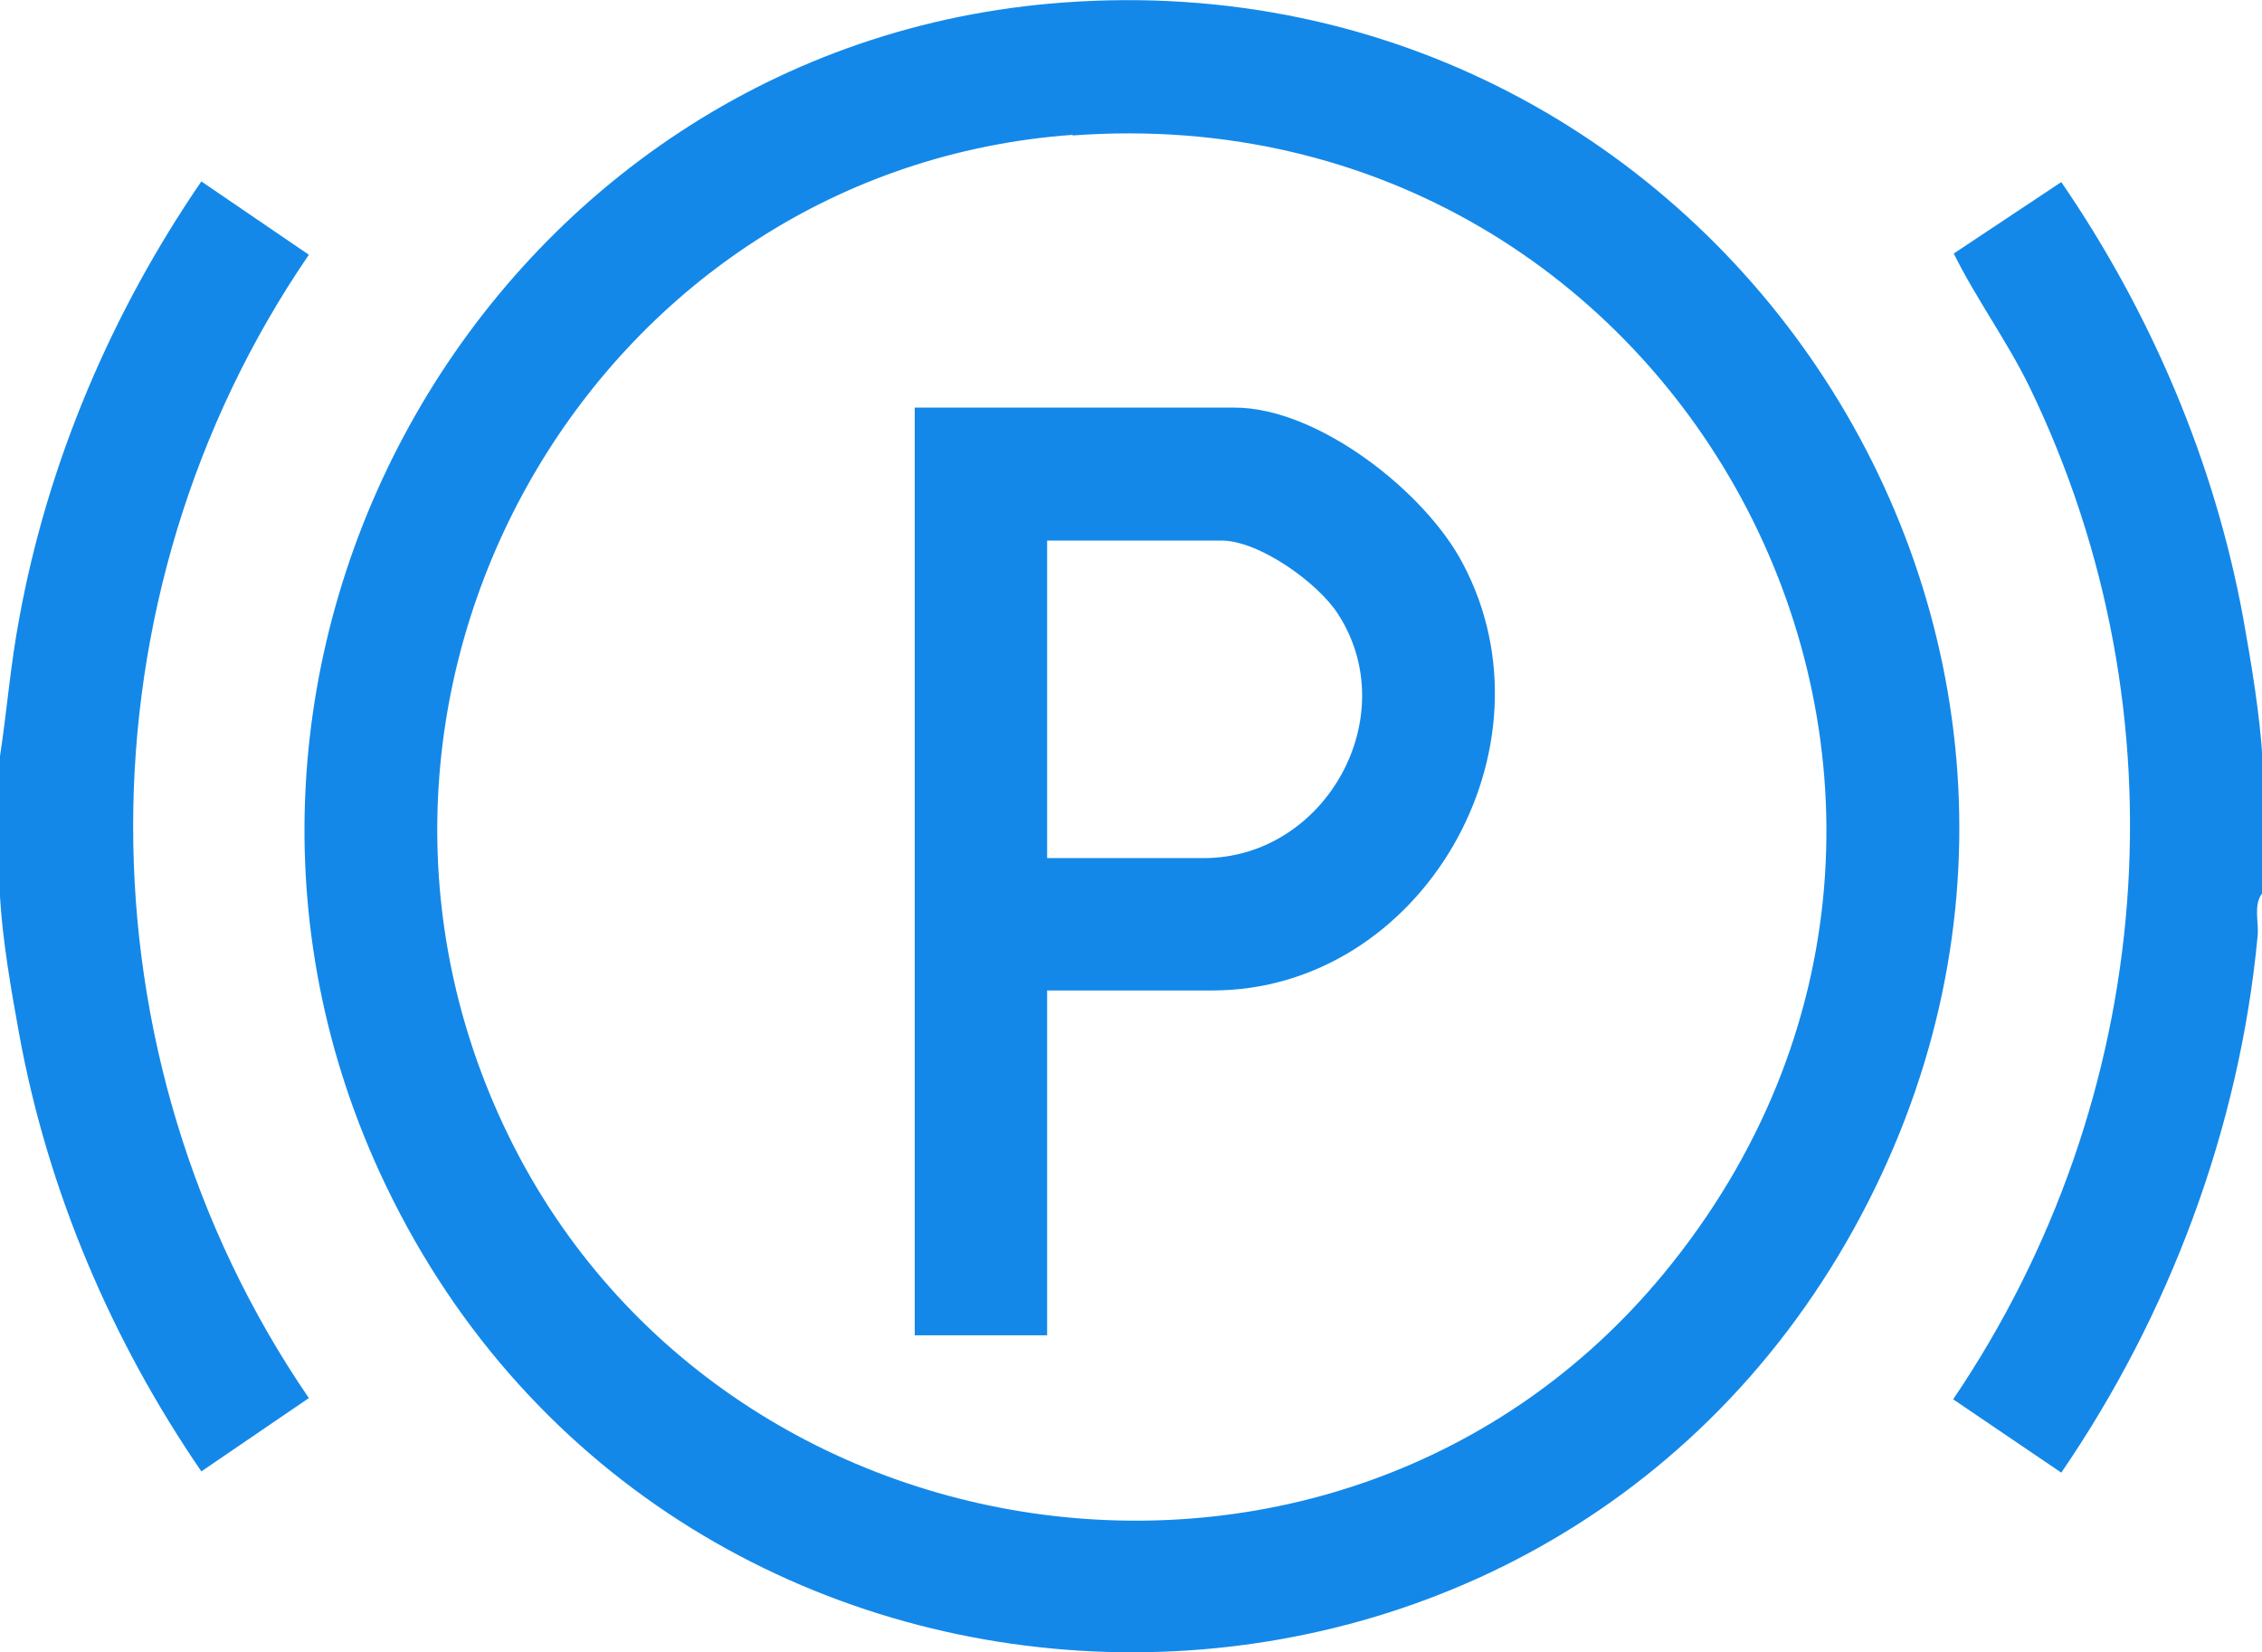 <svg viewBox="0 0 364 265.9" xmlns="http://www.w3.org/2000/svg" data-name="Layer 1" id="Layer_1">
  <defs>
    <style>
      .cls-1 {
        fill: #1388e9;
      }
    </style>
  </defs>
  <path d="M0,121.7c1.1-7.2,1.7-14.8,3.1-22.2,4.6-25.2,14.9-49.3,29.3-70.3l17.3,11.8c-37.7,55.1-37.7,128.9,0,184l-17.3,11.8c-14.4-21-24.7-45.1-29.3-70.3-1.3-7.1-2.7-15.2-3.1-22.2v-22.8Z" class="cls-1"></path>
  <path d="M364,143.8c-1.4,1.9-.5,4.5-.7,6.8-2.9,30.9-14.2,61-31.6,86.4l-17.4-11.8c32.7-48.3,37.8-110.2,12.3-162.9-3.6-7.4-8.6-14.2-12.2-21.5l17.3-11.5c14.4,21,24.7,45.1,29.3,70.3,1.3,7.3,2.7,15.6,3.1,22.9v21.3Z" class="cls-1"></path>
  <path d="M171.2.4c105.7-7.7,178.8,104,127.1,197.4-52.1,94-189.8,89.8-236.2-7C21.9,107.1,78.7,7.1,171.2.4ZM172.6,21.7c-75.9,5.5-123.1,86.2-93.1,156,32.4,75.5,135.7,90.9,188.2,27.3,63.4-76.9,4-190.5-95.1-183.2Z" class="cls-1"></path>
  <path d="M168.5,159.4v55.5h-21.3V65.6h51.5c13.4,0,30.7,13.6,36.7,25.1,15.8,29.8-6.7,68.7-40.3,68.7h-26.7ZM168.5,138.1h25.2c19.6,0,32.3-22.8,21.6-39.3-3.2-5-12.7-11.8-18.7-11.8h-28.1v51.2Z" class="cls-1"></path>
</svg>